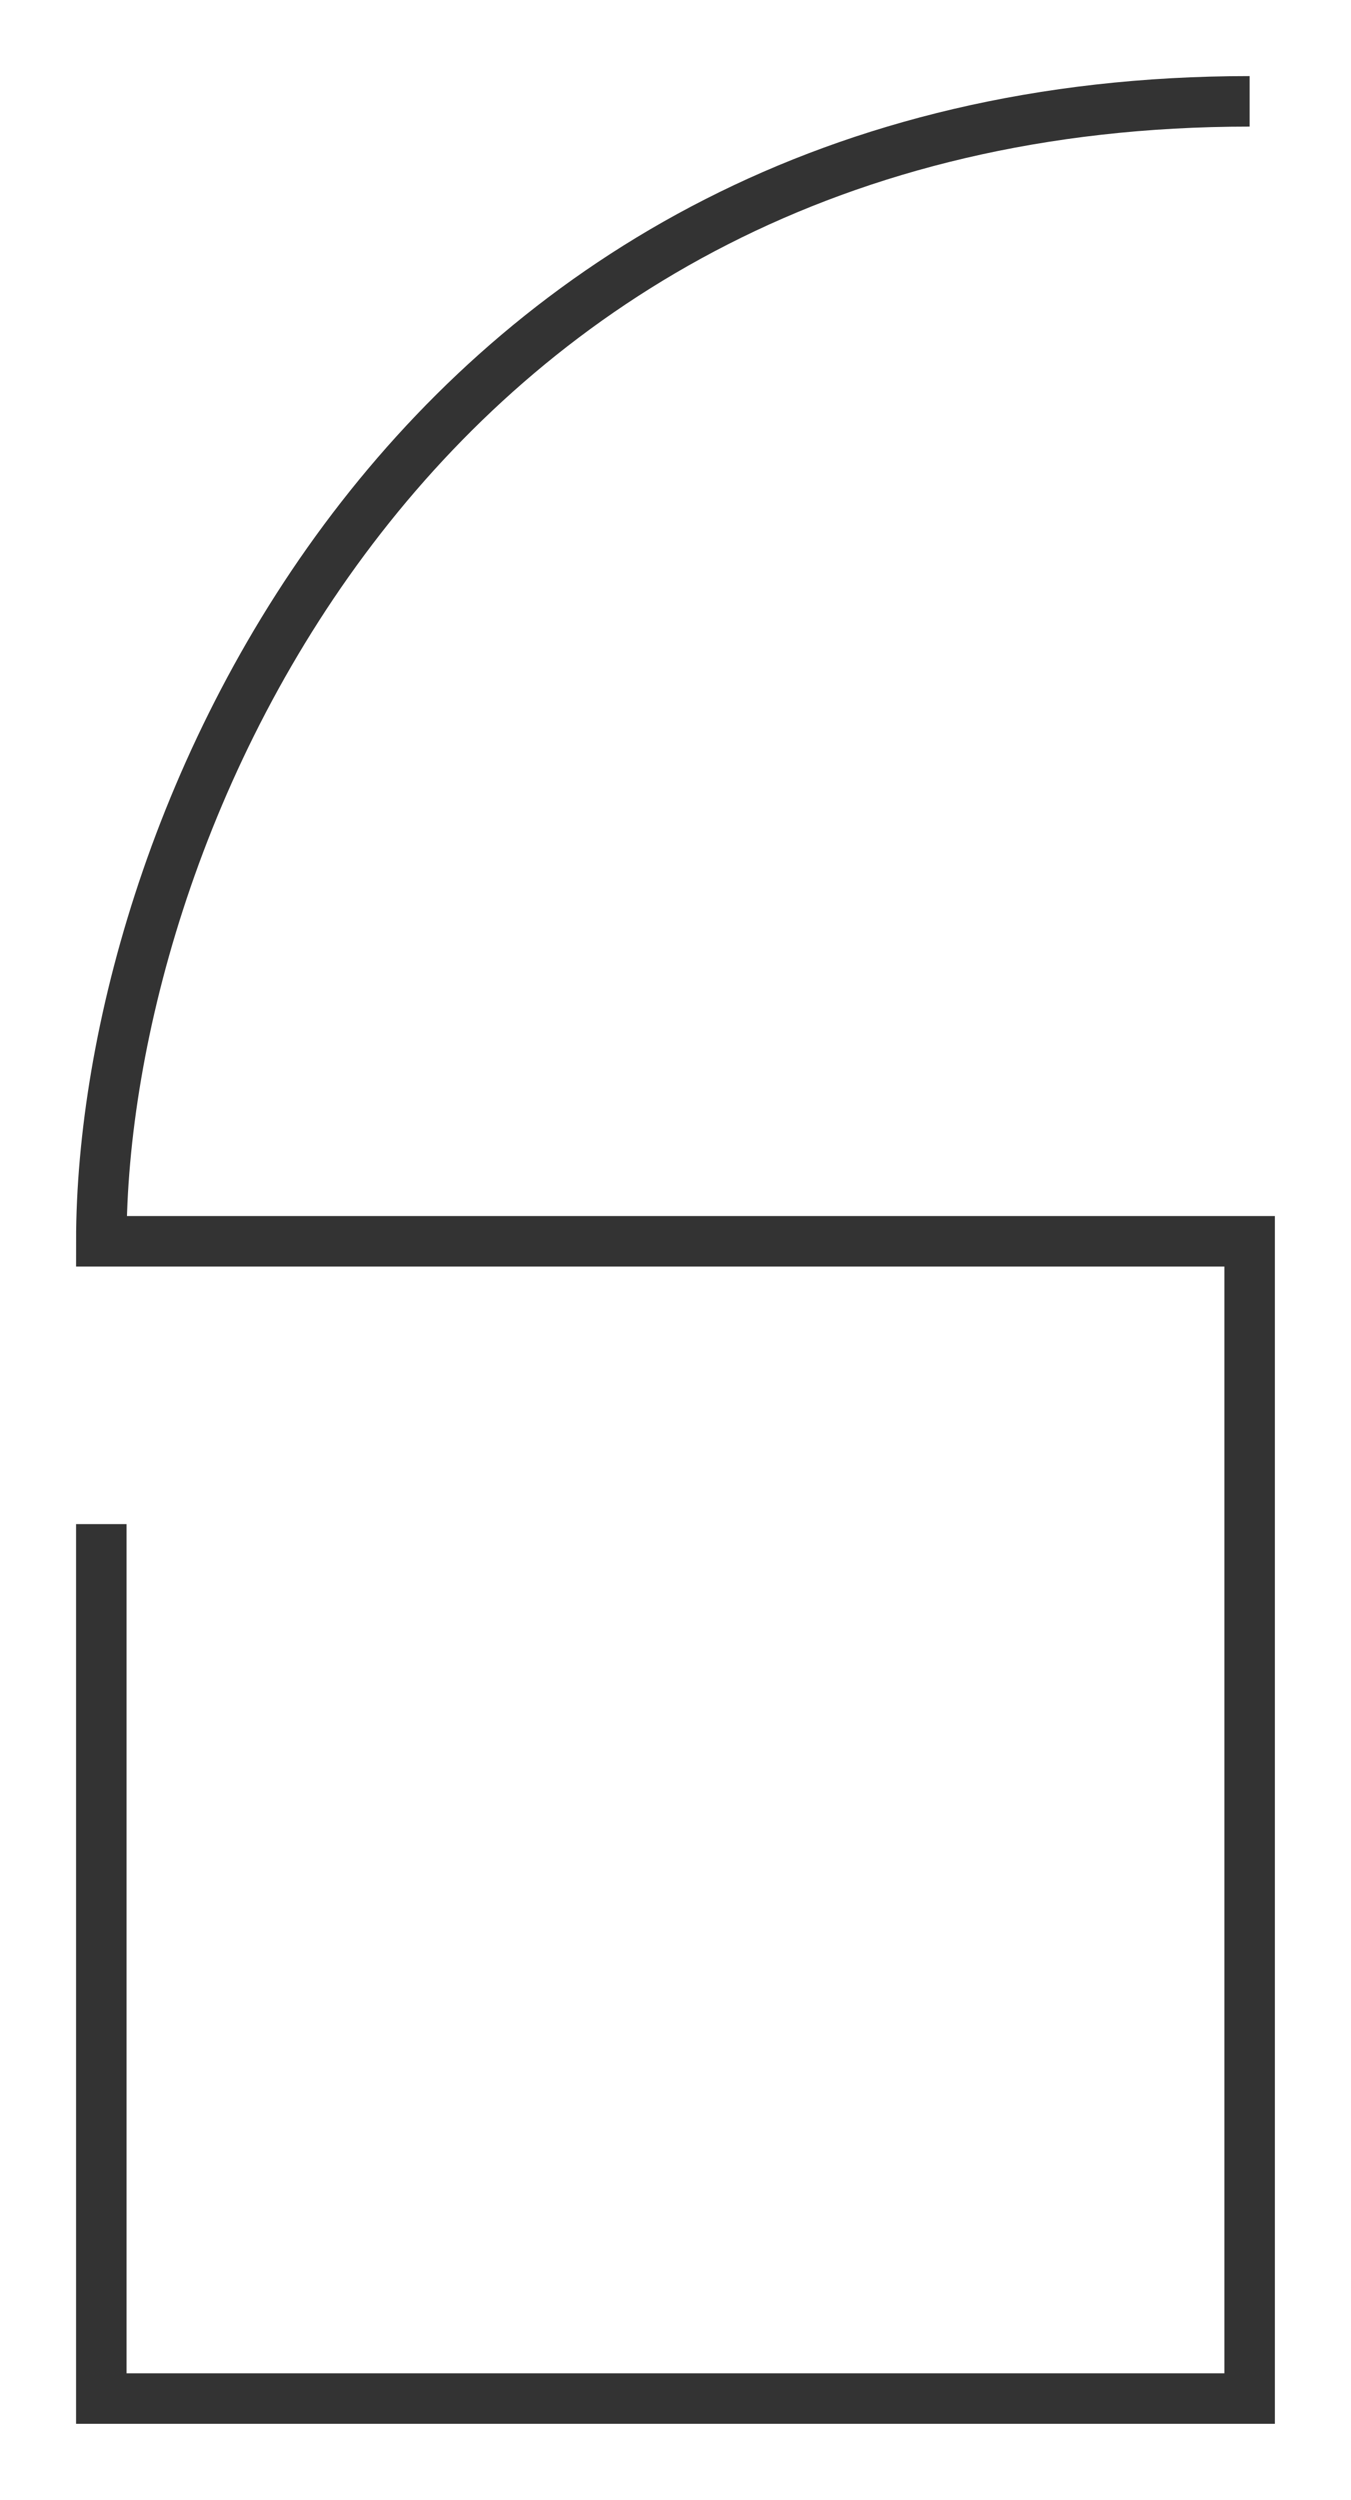 <?xml version="1.0" encoding="UTF-8"?> <svg xmlns="http://www.w3.org/2000/svg" width="100" height="185" viewBox="0 0 100 185" fill="none"> <path d="M7.499 112.785V177.494H92.497V91.856L7.5 91.856C7.5 61.531 30.438 7.499 92.497 7.499" stroke="#333333" stroke-width="3.738"></path> </svg> 